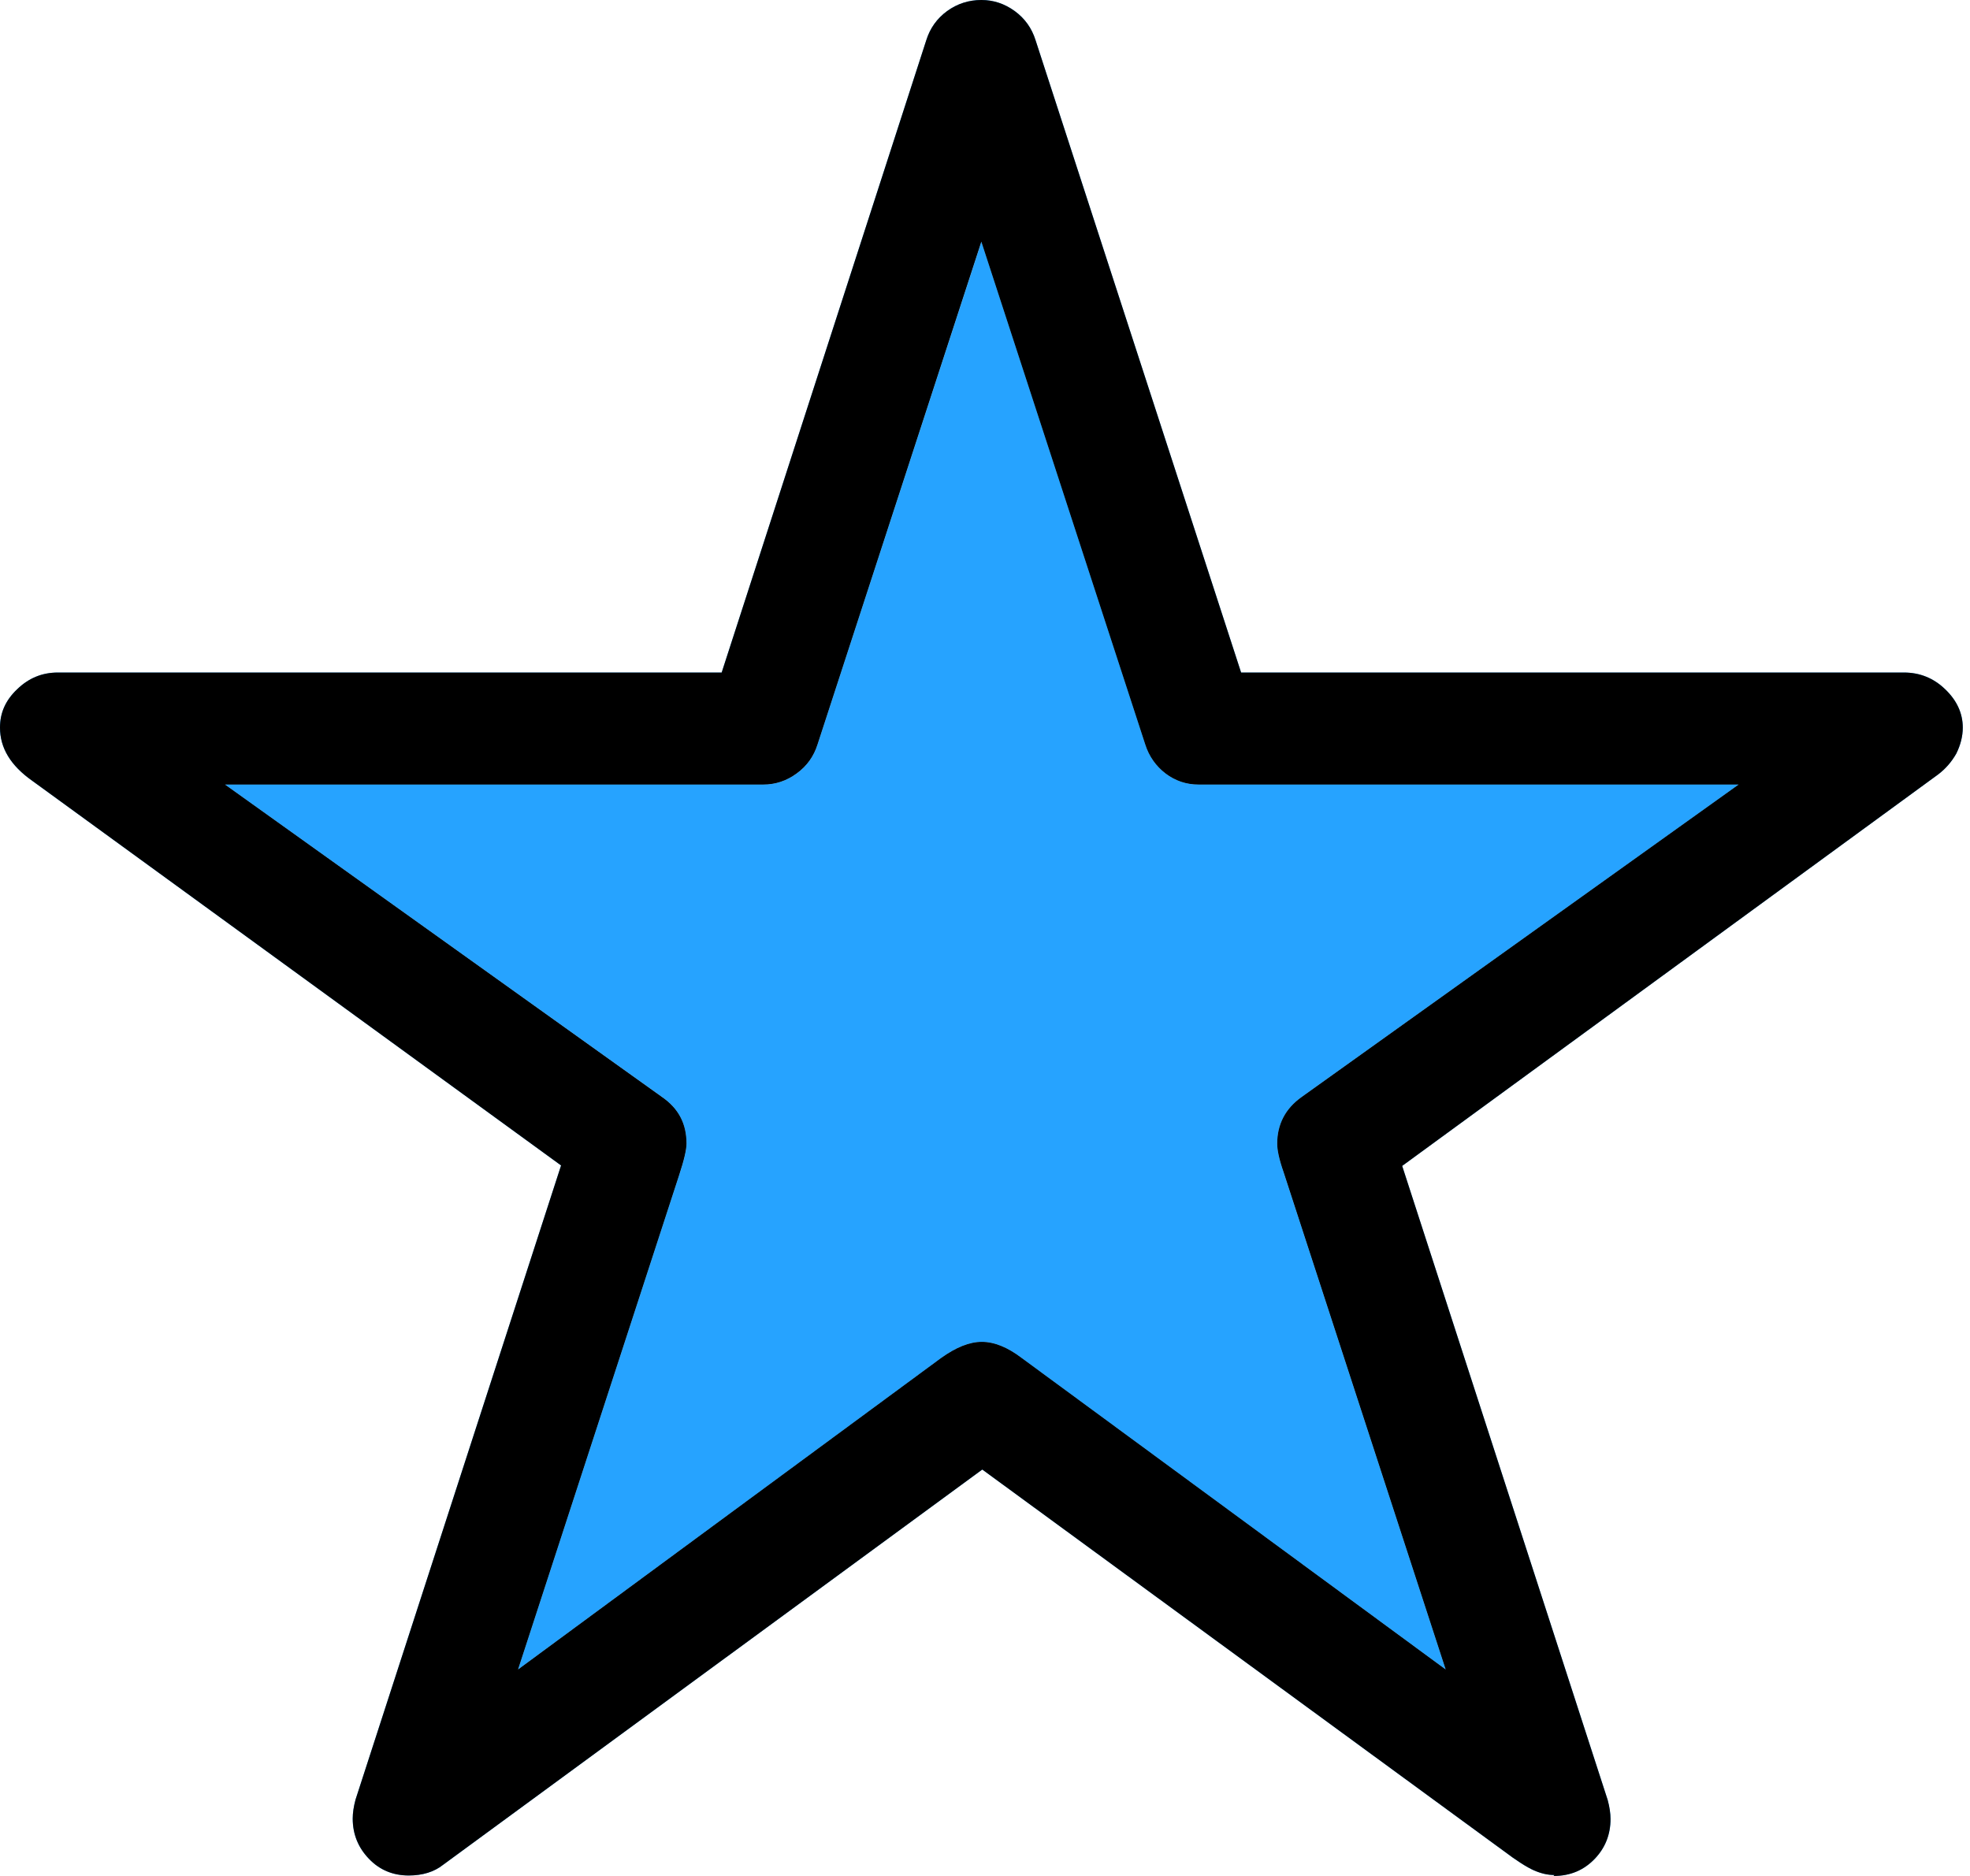 <svg width="21" height="20" viewBox="0 0 21 20" fill="none" xmlns="http://www.w3.org/2000/svg">
<path d="M2.398 8.364L7.056 11.695C7.234 11.818 7.318 11.981 7.318 12.193C7.318 12.253 7.293 12.366 7.239 12.529L5.522 17.799L10.032 14.478C10.19 14.365 10.333 14.306 10.466 14.306C10.6 14.306 10.743 14.365 10.891 14.478L15.411 17.799L13.684 12.499C13.634 12.356 13.615 12.258 13.615 12.193C13.615 11.986 13.703 11.818 13.876 11.695L18.534 8.364H12.776C12.647 8.364 12.529 8.325 12.425 8.246C12.322 8.167 12.248 8.063 12.208 7.935L10.461 2.576L8.715 7.935C8.675 8.063 8.601 8.167 8.492 8.246C8.384 8.325 8.265 8.364 8.137 8.364H2.388H2.398ZM16.57 19.99C16.501 19.99 16.432 19.975 16.353 19.941C16.274 19.906 16.166 19.837 16.023 19.729L10.471 15.667L4.722 19.882C4.629 19.956 4.505 19.995 4.357 19.995C4.189 19.995 4.046 19.936 3.933 19.817C3.819 19.699 3.76 19.556 3.76 19.388C3.76 19.329 3.77 19.26 3.79 19.186L5.981 12.425L0.345 8.325C0.113 8.162 0 7.974 0 7.757C0 7.599 0.059 7.466 0.183 7.348C0.306 7.229 0.449 7.17 0.617 7.17H7.693L9.874 0.429C9.914 0.301 9.988 0.197 10.096 0.118C10.205 0.039 10.328 0 10.461 0C10.59 0 10.708 0.039 10.817 0.118C10.925 0.197 10.999 0.301 11.039 0.429L13.23 7.17H20.296C20.464 7.17 20.612 7.229 20.735 7.348C20.859 7.466 20.923 7.604 20.923 7.757C20.923 7.851 20.898 7.945 20.854 8.034C20.804 8.122 20.74 8.196 20.661 8.256L14.947 12.43L17.138 19.191C17.158 19.265 17.168 19.334 17.168 19.393C17.168 19.556 17.113 19.699 17 19.817C16.886 19.936 16.743 20 16.561 20L16.57 19.99Z" fill="#26A3FF"/>
<path d="M8.147 8.364H2.398L7.057 11.695C7.234 11.819 7.318 11.982 7.318 12.194C7.318 12.253 7.294 12.367 7.239 12.529L5.522 17.799L10.032 14.479C10.19 14.365 10.333 14.306 10.466 14.306C10.6 14.306 10.743 14.365 10.891 14.479L15.411 17.799L13.684 12.5C13.635 12.357 13.615 12.258 13.615 12.194C13.615 11.986 13.704 11.819 13.876 11.695L18.535 8.364H12.776C12.648 8.364 12.529 8.325 12.426 8.246C12.322 8.167 12.248 8.063 12.209 7.935L10.462 2.576L8.715 7.935C8.675 8.063 8.601 8.167 8.493 8.246C8.384 8.325 8.266 8.364 8.137 8.364H8.147Z" fill="#26A3FF"/>
<path d="M2.398 8.364L7.056 11.695C7.234 11.818 7.318 11.981 7.318 12.193C7.318 12.253 7.293 12.366 7.239 12.529L5.522 17.799L10.032 14.478C10.19 14.365 10.333 14.306 10.466 14.306C10.6 14.306 10.743 14.365 10.891 14.478L15.411 17.799L13.684 12.499C13.634 12.356 13.615 12.258 13.615 12.193C13.615 11.986 13.703 11.818 13.876 11.695L18.534 8.364H12.776C12.647 8.364 12.529 8.325 12.425 8.246C12.322 8.167 12.248 8.063 12.208 7.935L10.461 2.576L8.715 7.935C8.675 8.063 8.601 8.167 8.492 8.246C8.384 8.325 8.265 8.364 8.137 8.364H2.388H2.398ZM16.57 19.99C16.501 19.99 16.432 19.975 16.353 19.941C16.274 19.906 16.166 19.837 16.023 19.729L10.471 15.667L4.722 19.882C4.629 19.956 4.505 19.995 4.357 19.995C4.189 19.995 4.046 19.936 3.933 19.817C3.819 19.699 3.76 19.556 3.76 19.388C3.76 19.329 3.77 19.26 3.79 19.186L5.981 12.425L0.345 8.325C0.113 8.162 0 7.974 0 7.757C0 7.599 0.059 7.466 0.183 7.348C0.306 7.229 0.449 7.17 0.617 7.17H7.693L9.874 0.429C9.914 0.301 9.988 0.197 10.096 0.118C10.205 0.039 10.328 0 10.461 0C10.59 0 10.708 0.039 10.817 0.118C10.925 0.197 10.999 0.301 11.039 0.429L13.23 7.17H20.296C20.464 7.17 20.612 7.229 20.735 7.348C20.859 7.466 20.923 7.604 20.923 7.757C20.923 7.851 20.898 7.945 20.854 8.034C20.804 8.122 20.74 8.196 20.661 8.256L14.947 12.43L17.138 19.191C17.158 19.265 17.168 19.334 17.168 19.393C17.168 19.556 17.113 19.699 17 19.817C16.886 19.936 16.743 20 16.561 20L16.57 19.99Z" fill="black"/>
</svg>
